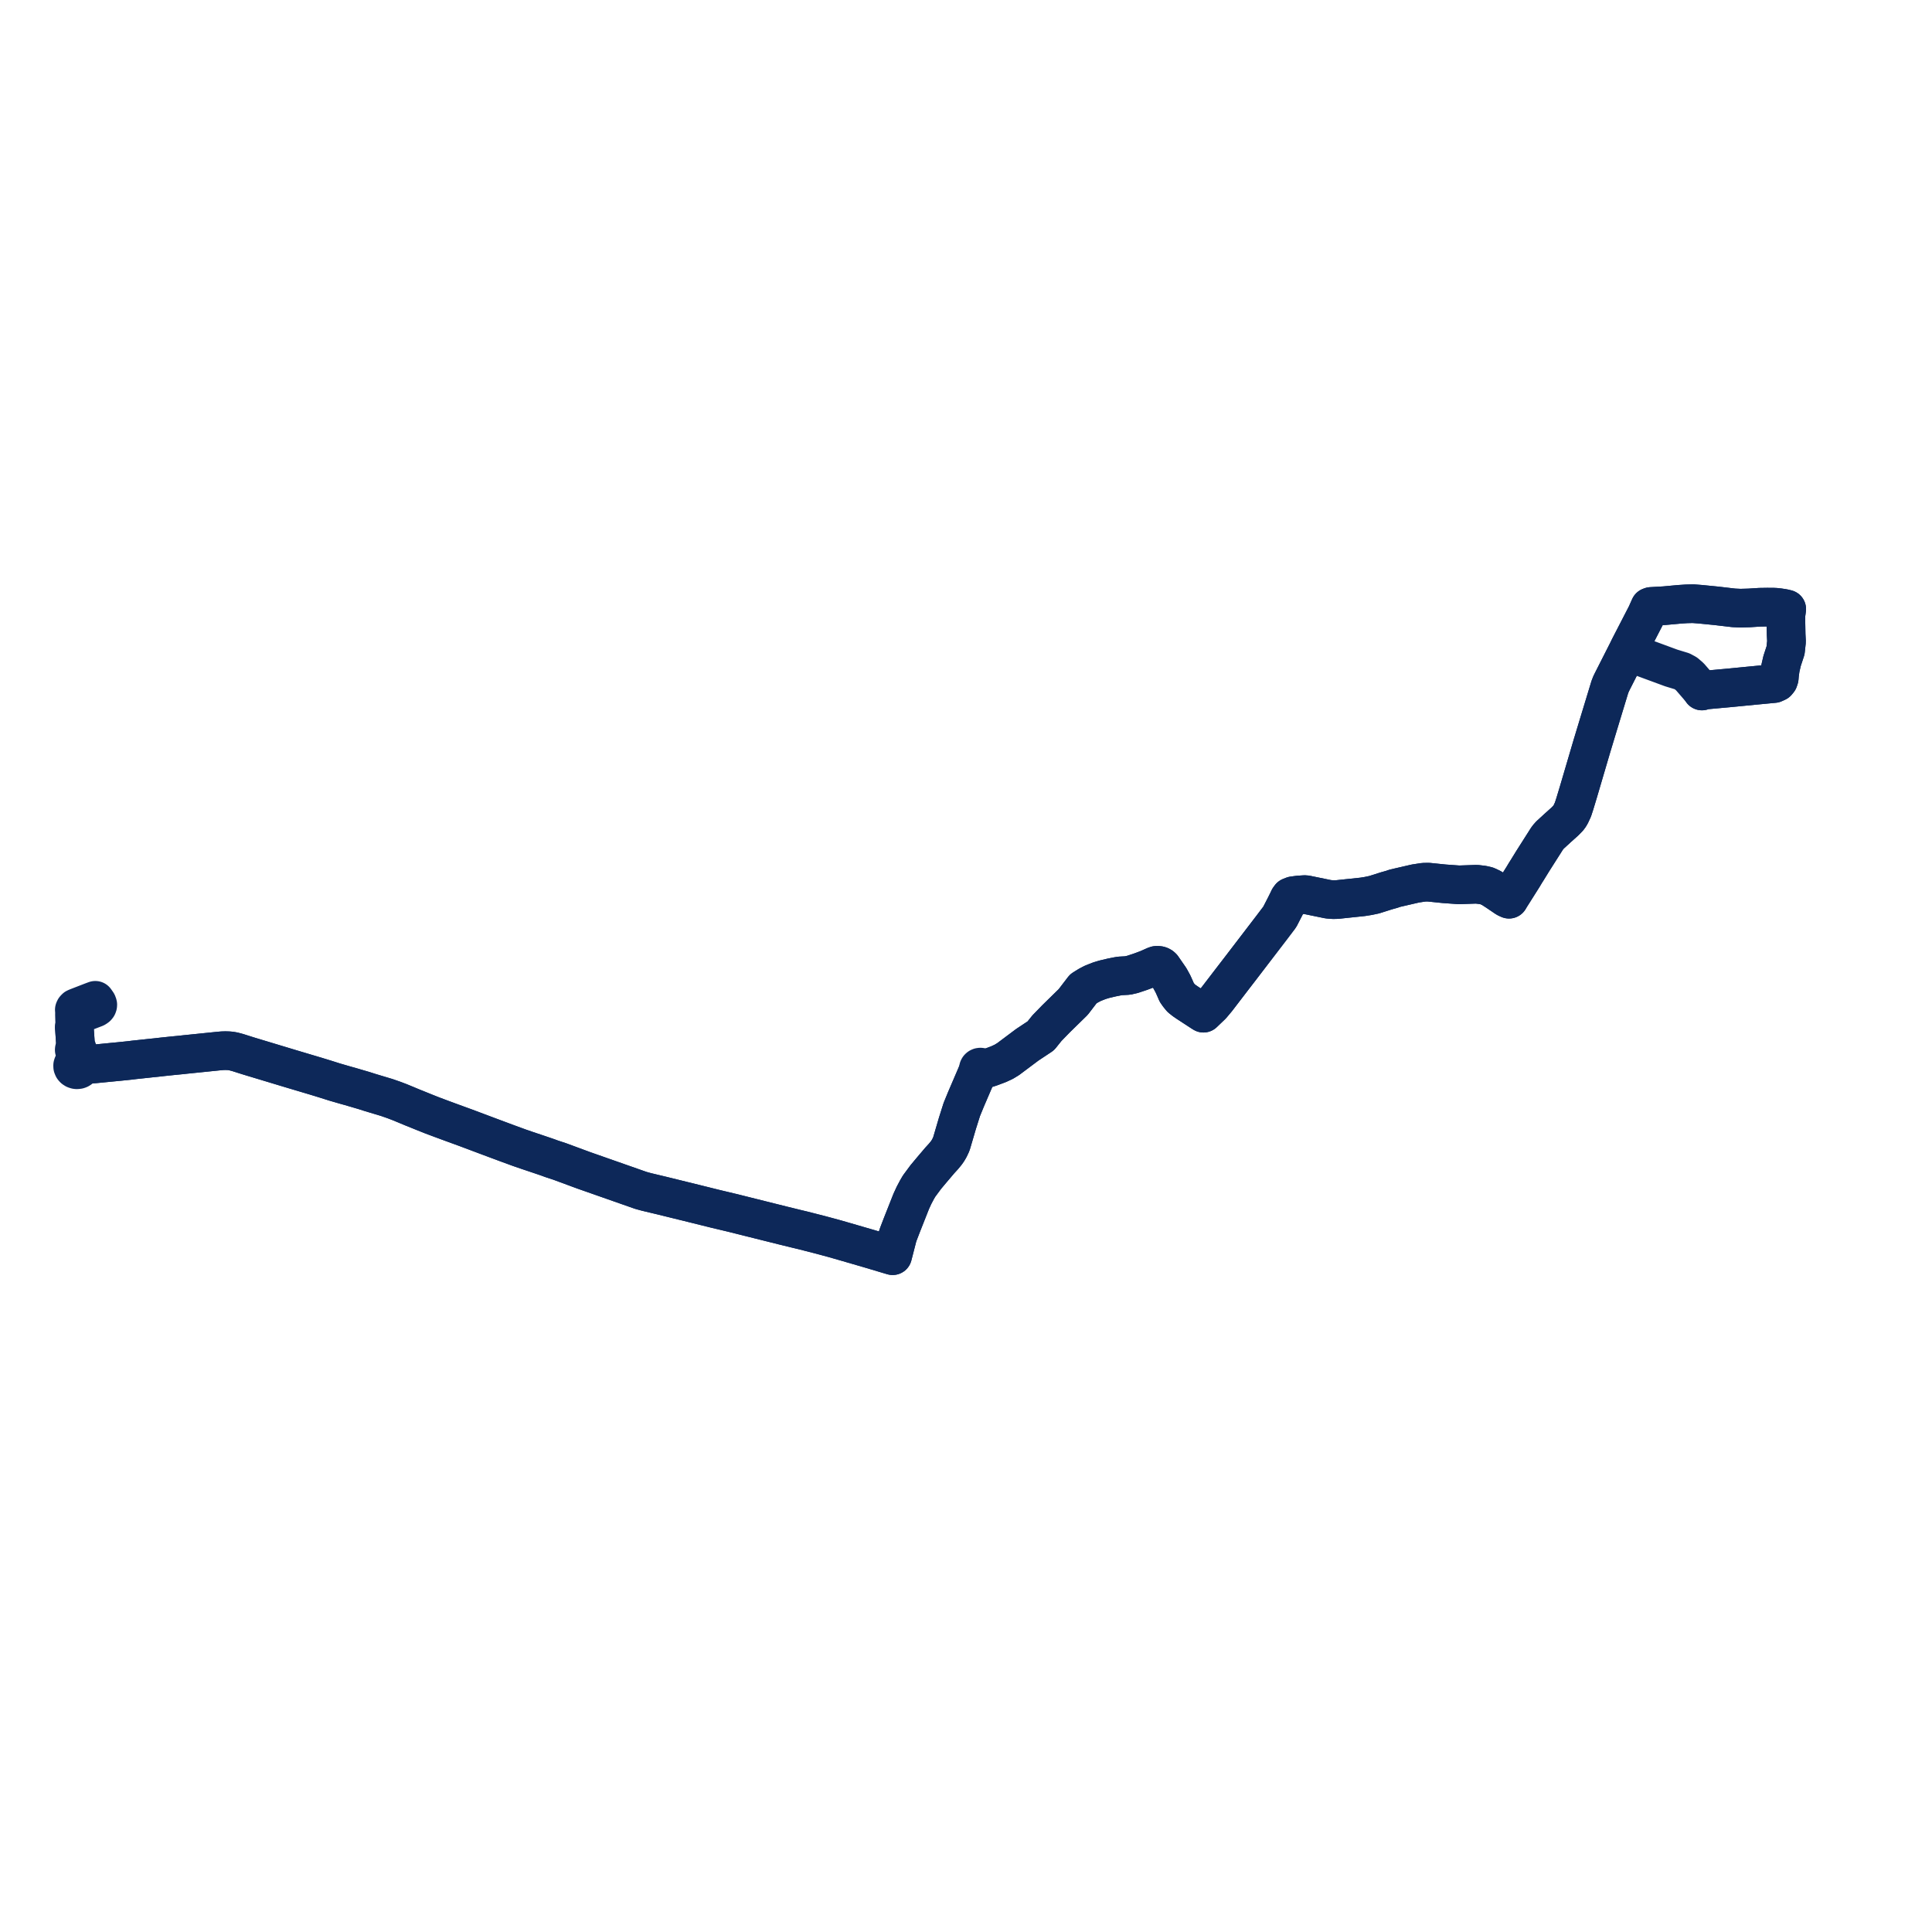     
<svg width="531.97" height="531.97" version="1.1"
     xmlns="http://www.w3.org/2000/svg">

  <title>Plan de ligne</title>
  <desc>Du 2022-01-03 au 9999-01-01</desc>

<path d='M 22.714 278.897 L 22.509 278.976 L 22.133 279.12 L 21.878 279.216 L 20.886 279.597 L 20.559 279.672 L 20.566 279.988 L 20.57 280.208 L 20.604 281.907 L 20.462 282.899 L 20.501 283.322 L 20.837 288.188 L 20.882 288.679 L 20.738 288.699 L 20.61 288.758 L 20.51 288.851 L 20.452 288.966 L 20.441 289.089 L 20.476 289.208 L 20.553 289.311 L 20.664 289.388 L 20.755 289.93 L 20.779 290.303 L 20.867 291.651 L 20.823 291.996 L 20.805 292.203 L 20.7 292.543 L 20.357 292.747 L 20.113 293.038 L 20 293.36 L 20.009 293.697 L 20.141 294.014 L 20.347 294.249 L 20.619 294.427 L 20.939 294.533 L 21.132 294.559 L 21.563 294.517 L 21.829 294.419 L 22.06 294.27 L 22.244 294.078 L 22.372 293.855 L 23.022 293.41 L 24.288 293.071 L 26.183 292.928 L 27.57 292.792 L 30.751 292.48 L 32.67 292.296 L 34.662 292.092 L 35.794 291.975 L 36.912 291.834 L 40.122 291.493 L 41.806 291.309 L 42.89 291.202 L 44.932 290.971 L 45.885 290.872 L 47.618 290.691 L 50.082 290.452 L 50.881 290.358 L 53.19 290.123 L 60.35 289.392 L 61.226 289.315 L 62.065 289.293 L 62.948 289.318 L 63.514 289.368 L 64.297 289.507 L 65.452 289.814 L 67.108 290.339 L 68.296 290.716 L 69.236 291 L 72.154 291.881 L 79.76 294.177 L 82.108 294.878 L 82.868 295.105 L 85.673 295.94 L 87.256 296.411 L 87.79 296.579 L 88.162 296.69 L 89.863 297.216 L 92.132 297.933 L 94.41 298.595 L 94.966 298.757 L 95.977 299.039 L 96.43 299.164 L 98.362 299.731 L 100.224 300.277 L 101.954 300.829 L 105.583 301.917 L 106.481 302.187 L 108.069 302.739 L 108.441 302.869 L 109.645 303.325 L 110.012 303.465 L 110.178 303.534 L 111.148 303.935 L 111.729 304.172 L 111.933 304.26 L 113.59 304.952 L 114.192 305.189 L 116.77 306.234 L 117.912 306.689 L 118.927 307.093 L 121.542 308.073 L 124.598 309.2 L 128.28 310.542 L 134.467 312.865 L 139.443 314.721 L 143.077 316.051 L 143.36 316.148 L 145.018 316.72 L 147.417 317.525 L 148.743 317.971 L 150.247 318.481 L 150.395 318.53 L 151.154 318.8 L 151.707 319.007 L 151.953 319.093 L 154.135 319.812 L 160.667 322.226 L 176.04 327.623 L 176.497 327.78 L 177.968 328.185 L 181.833 329.108 L 182.139 329.18 L 189.409 330.97 L 191.632 331.518 L 197.028 332.859 L 198.743 333.267 L 202.05 334.055 L 202.166 334.088 L 203.67 334.464 L 211.83 336.505 L 215.676 337.465 L 217.251 337.85 L 219.29 338.352 L 221.026 338.766 L 225.809 339.987 L 226.257 340.107 L 229.552 340.995 L 232.171 341.745 L 239.347 343.829 L 245.786 345.749 L 245.94 345.154 L 246.43 343.249 L 247.153 340.439 L 247.372 339.794 L 248.34 337.274 L 250.889 330.83 L 251.661 329.144 L 252.497 327.569 L 253.073 326.582 L 254.926 324.079 L 256.585 322.096 L 258.767 319.527 L 259.795 318.403 L 260.56 317.471 L 260.981 316.869 L 261.419 316.125 L 261.95 314.985 L 262.209 314.12 L 263.339 310.27 L 263.618 309.319 L 264.824 305.507 L 265.984 302.675 L 268.588 296.61 L 269.002 295.633 L 269.107 295.386 L 269.351 295.025 L 269.602 294.683 L 269.684 294.738 L 269.859 294.79 L 270.043 294.791 L 270.218 294.741 L 270.364 294.644 L 270.468 294.513 L 270.517 294.36 L 270.507 294.201 L 270.955 294.236 L 271.302 294.243 L 271.622 294.212 L 272.661 293.88 L 274.917 293.036 L 276.355 292.373 L 277.588 291.626 L 281.28 288.859 L 282.849 287.684 L 284.7 286.457 L 285.96 285.622 L 286.578 285.213 L 288.042 283.388 L 288.293 283.077 L 290.813 280.485 L 295.505 275.894 L 298.281 272.269 L 299.722 271.371 L 300.929 270.744 L 302.711 270.044 L 304.01 269.649 L 306.099 269.152 L 307.706 268.832 L 308.437 268.712 L 309.078 268.679 L 310.472 268.606 L 311.842 268.29 L 314.076 267.544 L 315.988 266.832 L 318.189 265.856 L 318.396 265.805 L 318.613 265.795 L 318.893 265.805 L 319.189 265.843 L 319.467 265.933 L 319.781 266.113 L 320.042 266.348 L 322.136 269.376 L 322.962 270.885 L 323.584 272.264 L 324 273.233 L 324.518 273.974 L 325.198 274.807 L 326.063 275.5 L 326.997 276.141 L 330.857 278.658 L 331.364 278.977 L 332.936 277.469 L 333.654 276.781 L 335.071 275.088 L 339.309 269.558 L 340.04 268.609 L 340.524 267.981 L 341.336 266.927 L 350.144 255.417 L 352.373 252.476 L 353.524 250.24 L 353.937 249.438 L 354.432 248.441 L 354.708 247.885 L 354.917 247.422 L 355.262 246.95 L 356.06 246.634 L 357.591 246.433 L 359.177 246.331 L 359.45 246.327 L 359.76 246.378 L 364.512 247.354 L 365.722 247.603 L 367.071 247.718 L 368.124 247.692 L 370.904 247.396 L 375.222 246.942 L 376.755 246.695 L 378.371 246.356 L 381.745 245.287 L 383.229 244.87 L 384.1 244.57 L 389.733 243.271 L 392.025 242.921 L 393.322 242.899 L 396.538 243.23 L 397.624 243.342 L 401.724 243.639 L 406.571 243.473 L 408.245 243.669 L 409.365 243.92 L 410.637 244.504 L 412.169 245.494 L 414.715 247.221 L 414.987 247.363 L 415.506 247.595 L 415.863 246.98 L 416.225 246.417 L 416.335 246.246 L 416.937 245.292 L 419.367 241.443 L 419.972 240.429 L 420.487 239.613 L 422.027 237.117 L 425.964 230.922 L 426.292 230.48 L 426.789 229.921 L 428.88 228.002 L 430.902 226.186 L 431.741 225.323 L 432.01 225.025 L 432.454 224.311 L 433.1 222.921 L 433.622 221.324 L 433.868 220.508 L 434.622 218.013 L 438.29 205.554 L 439.383 201.941 L 440.069 199.673 L 442.948 190.206 L 443.256 189.192 L 443.61 188.288 L 443.989 187.524 L 444.64 186.239 L 448.138 179.348 L 448.328 179.429 L 450.623 180.405 L 460.148 183.916 L 463.129 184.825 L 464.208 185.403 L 465.299 186.342 L 467.503 188.89 L 468.205 189.673 L 468.623 190.261 L 469.042 190.092 L 469.332 190.022 L 476.132 189.404 L 482.714 188.761 L 485.062 188.538 L 488.47 188.214 L 489.291 187.84 L 489.699 187.343 L 489.908 186.725 L 489.998 185.669 L 490.218 184.049 L 490.693 181.993 L 491.645 179.089 L 491.909 176.655 L 491.81 174.7 L 491.735 170.623 L 491.76 169.267 L 491.866 168.491 L 491.97 167.715 L 491.313 167.552 L 490.813 167.455 L 489.76 167.3 L 488.925 167.211 L 488.267 167.181 L 486.63 167.172 L 484.547 167.203 L 481.647 167.388 L 479.208 167.456 L 477.369 167.371 L 472.548 166.806 L 468.095 166.367 L 466.162 166.22 L 464.316 166.27 L 462.431 166.393 L 458.331 166.77 L 454.608 166.982 L 454.272 167.109 L 453.33 169.224 L 449.163 177.296 L 448.653 178.291 L 448.468 178.668 L 448.138 179.348' fill='transparent' stroke='#0d2859' stroke-linecap='round' stroke-linejoin='round' stroke-width='10.639'/><path d='M 468.205 189.673 L 468.623 190.261 L 469.042 190.092 L 469.332 190.022 L 476.132 189.404 L 482.714 188.761 L 485.062 188.538 L 488.47 188.214 L 489.291 187.84 L 489.699 187.343 L 489.908 186.725 L 489.998 185.669 L 490.218 184.049 L 490.456 183.019 L 490.693 181.993 L 491.645 179.089 L 491.909 176.655 L 491.81 174.7 L 491.735 170.623 L 491.76 169.267 L 491.866 168.491 L 491.97 167.715 L 491.313 167.552 L 490.813 167.455 L 489.76 167.3 L 488.925 167.211 L 488.267 167.181 L 486.63 167.172 L 484.547 167.203 L 481.647 167.388 L 479.208 167.456 L 477.369 167.371 L 472.548 166.806 L 468.095 166.367 L 466.162 166.22 L 464.316 166.27 L 462.431 166.393 L 458.331 166.77 L 454.608 166.982 L 454.272 167.109 L 453.33 169.224 L 452.826 170.199 L 449.163 177.296 L 448.653 178.291 L 448.468 178.668 L 448.138 179.348 L 446.471 182.633 L 444.64 186.239 L 443.989 187.524 L 443.61 188.288 L 443.256 189.192 L 442.948 190.206 L 440.069 199.673 L 439.383 201.941 L 438.29 205.554 L 434.622 218.013 L 433.622 221.324 L 433.1 222.921 L 432.454 224.311 L 432.01 225.025 L 431.741 225.323 L 430.902 226.186 L 428.88 228.002 L 426.789 229.921 L 426.292 230.48 L 425.964 230.922 L 422.027 237.117 L 420.487 239.613 L 419.972 240.429 L 419.367 241.443 L 416.335 246.246 L 416.225 246.417 L 415.863 246.98 L 415.506 247.595 L 414.987 247.363 L 414.715 247.221 L 412.169 245.494 L 410.637 244.504 L 409.365 243.92 L 408.245 243.669 L 406.571 243.473 L 401.724 243.639 L 398.681 243.419 L 397.624 243.342 L 393.322 242.899 L 392.025 242.921 L 389.733 243.271 L 384.1 244.57 L 383.229 244.87 L 381.745 245.287 L 378.371 246.356 L 376.755 246.695 L 375.222 246.942 L 370.904 247.396 L 368.124 247.692 L 367.071 247.718 L 365.722 247.603 L 359.76 246.378 L 359.45 246.327 L 359.177 246.331 L 357.591 246.433 L 356.06 246.634 L 355.262 246.95 L 354.917 247.422 L 354.708 247.885 L 354.432 248.441 L 353.937 249.438 L 352.373 252.476 L 350.144 255.417 L 346.09 260.714 L 341.336 266.927 L 340.524 267.981 L 340.04 268.609 L 339.309 269.558 L 335.071 275.088 L 333.654 276.781 L 332.936 277.469 L 331.364 278.977 L 330.857 278.658 L 326.997 276.141 L 326.063 275.5 L 325.198 274.807 L 324.518 273.974 L 324 273.233 L 323.584 272.264 L 322.962 270.885 L 322.136 269.376 L 320.042 266.348 L 319.781 266.113 L 319.467 265.933 L 319.189 265.843 L 318.893 265.805 L 318.613 265.795 L 318.396 265.805 L 318.189 265.856 L 315.988 266.832 L 314.076 267.544 L 311.842 268.29 L 310.472 268.606 L 309.078 268.679 L 308.437 268.712 L 307.706 268.832 L 306.099 269.152 L 304.01 269.649 L 302.711 270.044 L 300.929 270.744 L 299.722 271.371 L 298.281 272.269 L 295.505 275.894 L 290.813 280.485 L 288.293 283.077 L 288.042 283.388 L 286.578 285.213 L 285.96 285.622 L 284.7 286.457 L 282.849 287.684 L 277.588 291.626 L 276.355 292.373 L 274.917 293.036 L 272.661 293.88 L 271.622 294.212 L 271.302 294.243 L 270.955 294.236 L 270.507 294.201 L 270.438 294.054 L 270.314 293.931 L 270.15 293.85 L 270.042 293.832 L 269.964 293.82 L 269.777 293.843 L 269.61 293.92 L 269.481 294.039 L 269.404 294.188 L 269.389 294.35 L 269.437 294.509 L 269.539 294.641 L 269.602 294.683 L 269.351 295.025 L 269.107 295.386 L 269.002 295.633 L 268.588 296.61 L 266.341 301.843 L 265.984 302.675 L 264.824 305.507 L 263.618 309.319 L 262.209 314.12 L 261.95 314.985 L 261.419 316.125 L 260.981 316.869 L 260.56 317.471 L 259.795 318.403 L 258.767 319.527 L 256.585 322.096 L 254.926 324.079 L 253.073 326.582 L 252.497 327.569 L 251.661 329.144 L 250.889 330.83 L 249.04 335.504 L 248.34 337.274 L 247.372 339.794 L 247.153 340.439 L 245.94 345.154 L 245.786 345.749 L 239.347 343.829 L 232.171 341.745 L 229.552 340.995 L 226.257 340.107 L 225.809 339.987 L 221.026 338.766 L 219.29 338.352 L 217.251 337.85 L 215.676 337.465 L 211.83 336.505 L 203.67 334.464 L 202.166 334.088 L 202.05 334.055 L 198.743 333.267 L 197.028 332.859 L 191.632 331.518 L 182.139 329.18 L 181.833 329.108 L 177.968 328.185 L 176.497 327.78 L 176.04 327.623 L 166.75 324.362 L 160.667 322.226 L 154.135 319.812 L 151.953 319.093 L 151.707 319.007 L 151.154 318.8 L 150.395 318.53 L 150.247 318.481 L 148.743 317.971 L 147.417 317.525 L 145.018 316.72 L 143.36 316.148 L 143.077 316.051 L 139.443 314.721 L 134.467 312.865 L 128.28 310.542 L 124.598 309.2 L 121.542 308.073 L 118.927 307.093 L 117.912 306.689 L 116.77 306.234 L 114.192 305.189 L 113.59 304.952 L 111.933 304.26 L 111.729 304.172 L 111.148 303.935 L 110.178 303.534 L 110.012 303.465 L 109.645 303.325 L 108.441 302.869 L 108.069 302.739 L 106.481 302.187 L 101.954 300.829 L 100.224 300.277 L 98.362 299.731 L 96.43 299.164 L 95.977 299.039 L 94.966 298.757 L 94.41 298.595 L 92.132 297.933 L 89.863 297.216 L 88.162 296.69 L 87.79 296.579 L 87.256 296.411 L 85.673 295.94 L 82.868 295.105 L 82.108 294.878 L 79.76 294.177 L 72.154 291.881 L 69.236 291 L 68.296 290.716 L 65.452 289.814 L 64.297 289.507 L 63.514 289.368 L 62.948 289.318 L 62.065 289.293 L 61.226 289.315 L 60.35 289.392 L 57.17 289.717 L 50.881 290.358 L 50.082 290.452 L 47.618 290.691 L 45.885 290.872 L 44.932 290.971 L 42.89 291.202 L 41.806 291.309 L 40.122 291.493 L 36.912 291.834 L 35.794 291.975 L 34.662 292.092 L 32.67 292.296 L 30.751 292.48 L 26.183 292.928 L 24.288 293.071 L 22.971 293.027 L 22.59 292.954 L 22.209 292.882 L 21.993 292.684 L 21.725 292.54 L 21.4 291.957 L 21.366 291.731 L 21.332 291.505 L 21.204 289.94 L 21.192 289.321 L 21.274 289.221 L 21.314 289.099 L 21.305 288.974 L 21.25 288.857 L 21.153 288.763 L 21.026 288.701 L 20.882 288.679 L 20.837 288.188 L 20.501 283.322 L 20.462 282.899 L 20.604 281.907 L 20.597 281.531 L 20.566 279.988 L 20.559 279.672 L 20.515 278.669 L 20.499 278.471 L 20.481 278.246 L 20.46 278.05 L 20.561 277.813 L 20.815 277.537 L 21.223 277.358 L 21.439 277.274 L 25.134 275.843 L 25.296 275.781 L 26.243 275.43 L 26.762 276.17 L 26.845 276.352 L 26.929 276.64 L 26.904 276.856 L 26.817 277.072 L 26.623 277.298 L 26.24 277.543 L 22.718 278.895' fill='transparent' stroke='#0d2859' stroke-linecap='round' stroke-linejoin='round' stroke-width='10.639'/>
</svg>
